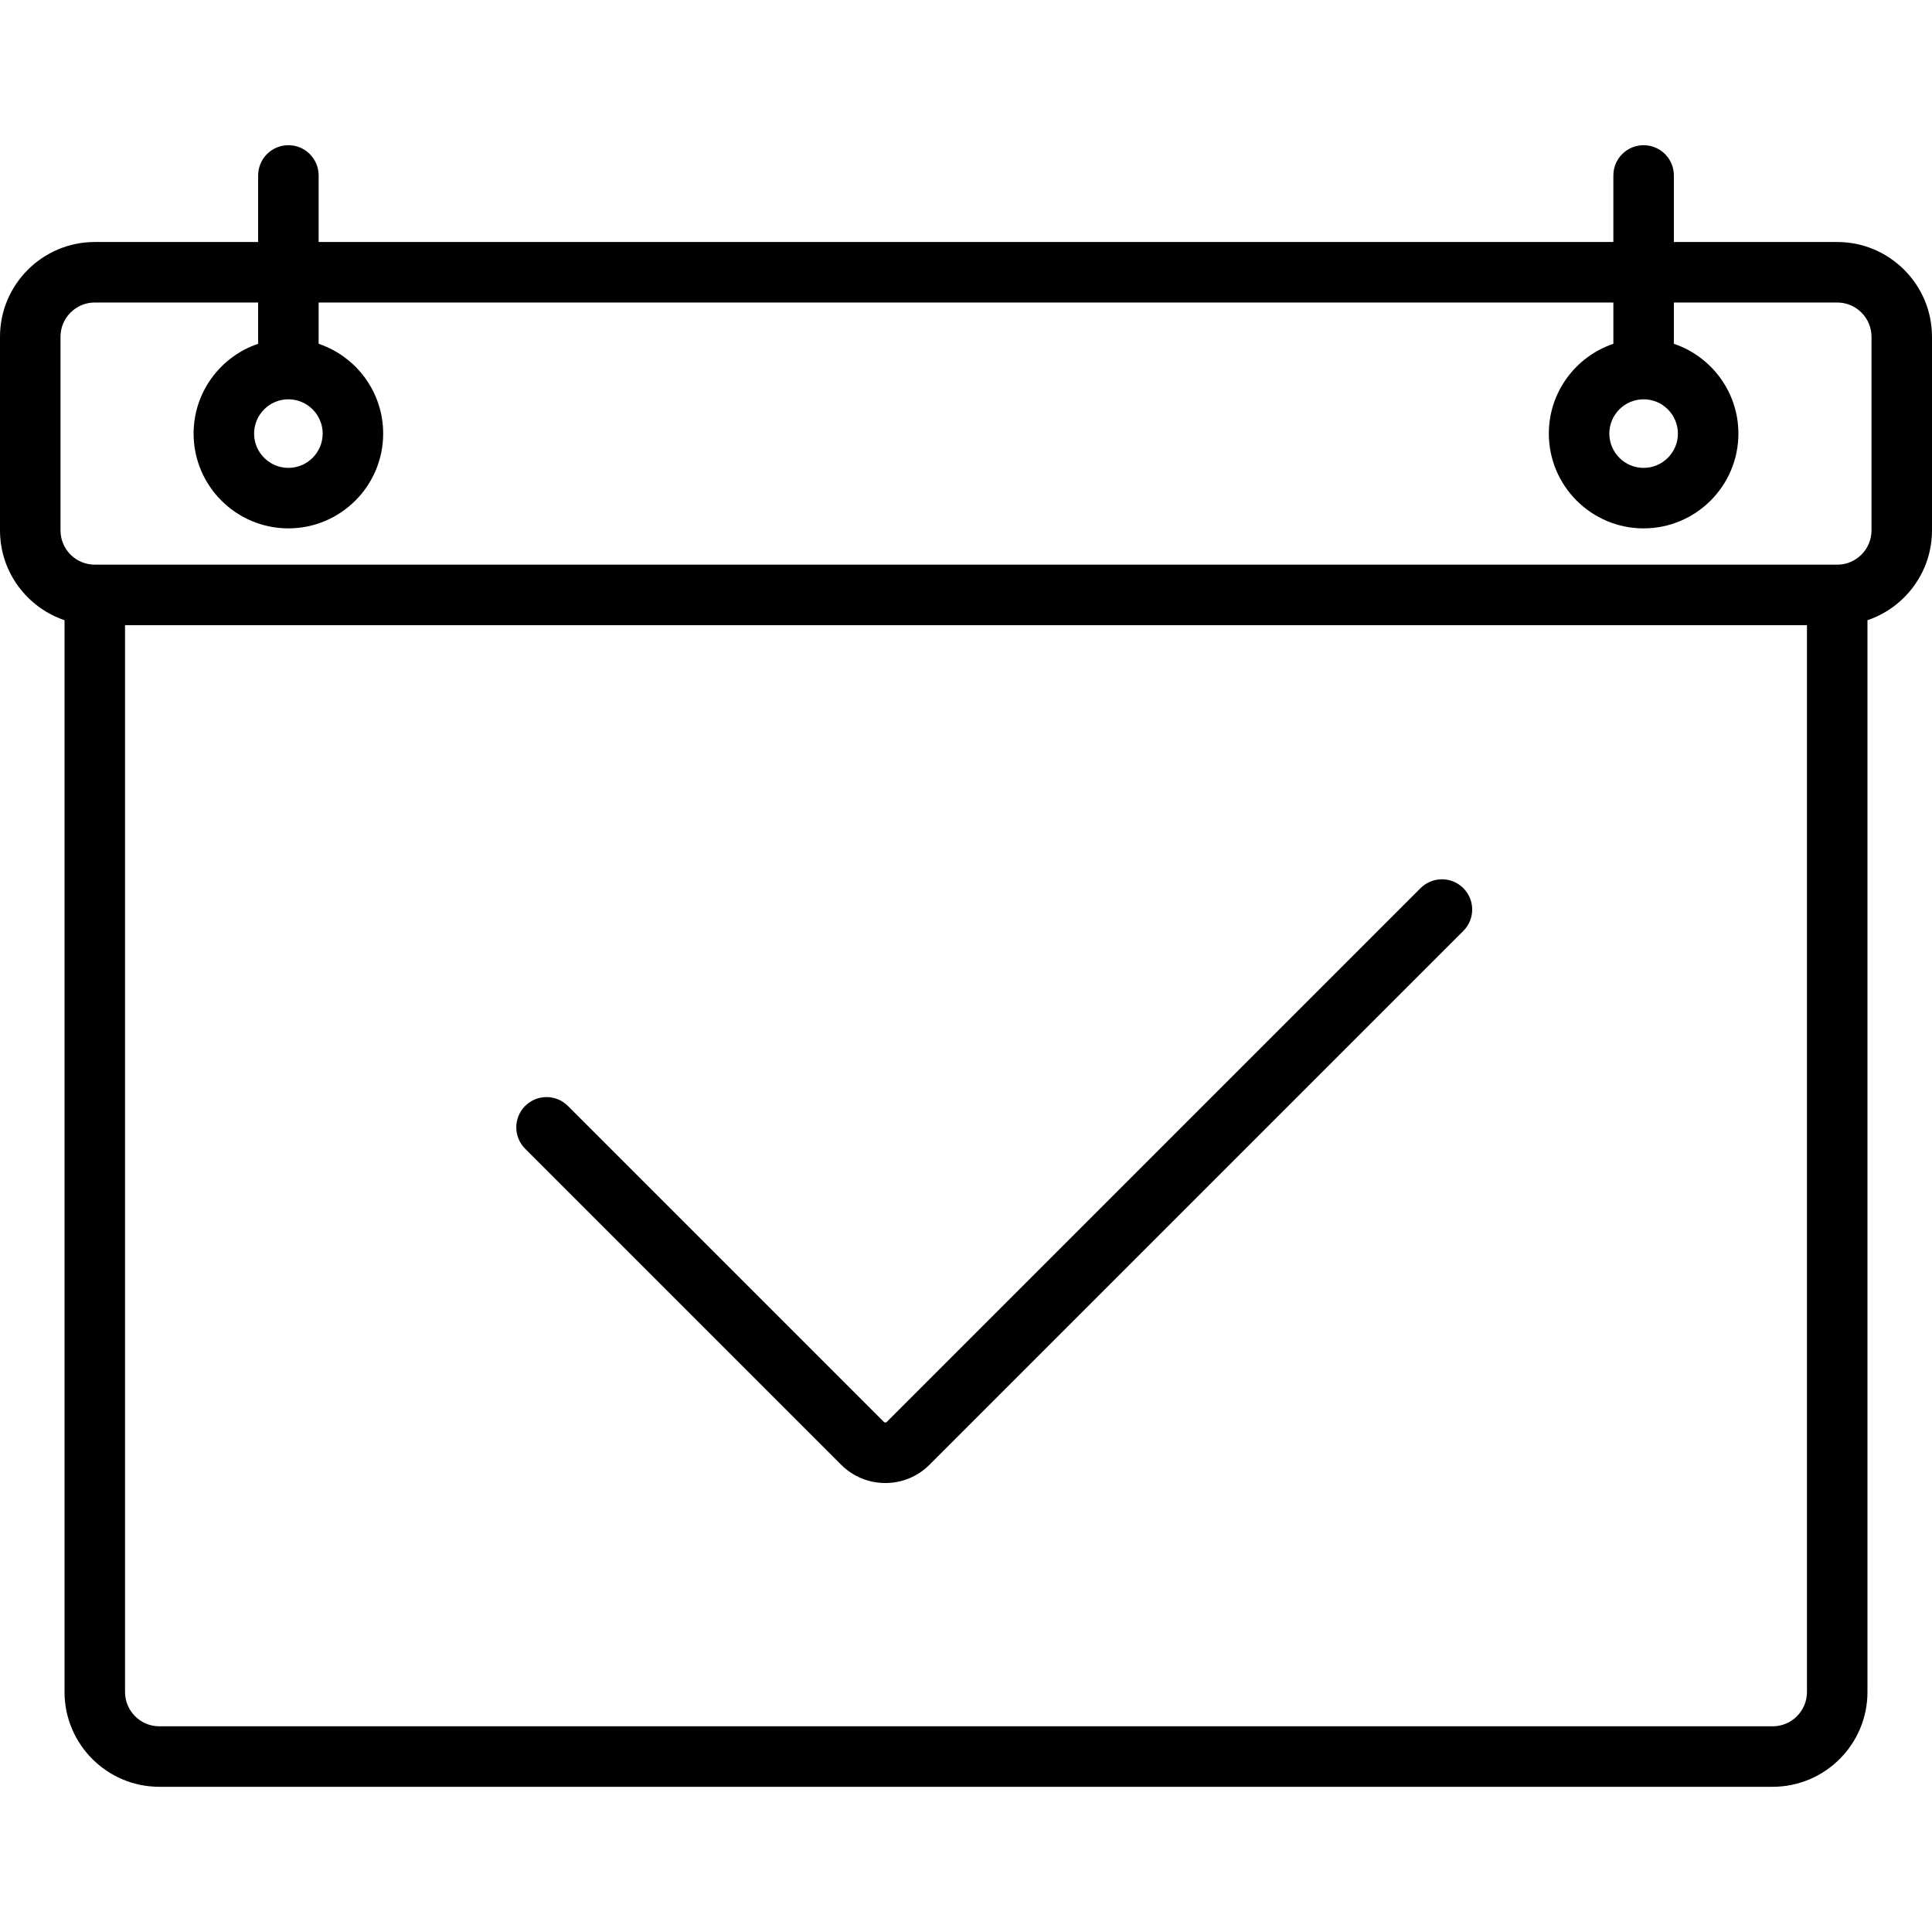 <?xml version="1.0" encoding="iso-8859-1"?>
<!-- Uploaded to: SVG Repo, www.svgrepo.com, Generator: SVG Repo Mixer Tools -->
<svg fill="#000000" height="800px" width="800px" version="1.1" id="Layer_1" xmlns="http://www.w3.org/2000/svg" xmlns:xlink="http://www.w3.org/1999/xlink" 
	 viewBox="0 0 512 512" xml:space="preserve">
<g>
	<g>
		<path d="M387.799,235.367c-3.131-3.131-8.208-3.131-11.338,0L235.001,376.828c-0.208,0.207-0.547,0.207-0.756,0l-83.74-83.74
			c-3.131-3.131-8.207-3.131-11.337,0c-3.131,3.131-3.131,8.207,0,11.337l83.74,83.74c3.129,3.13,7.29,4.853,11.715,4.853
			c4.425,0,8.586-1.723,11.715-4.853l141.461-141.461C390.93,243.573,390.93,238.497,387.799,235.367z"/>
	</g>
</g>
<g>
	<g>
		<path d="M486.881,64.134h-43.29V46.497c0-4.427-3.589-8.017-8.017-8.017c-4.427,0-8.017,3.589-8.017,8.017v17.637H84.443V46.497
			c0-4.427-3.589-8.017-8.017-8.017s-8.017,3.589-8.017,8.017v17.637h-43.29C11.268,64.134,0,75.402,0,89.253v51.307
			c0,11.048,7.172,20.446,17.102,23.8v284.041c0,13.851,11.268,25.119,25.119,25.119h427.557c13.851,0,25.119-11.268,25.119-25.119
			V164.359c9.93-3.354,17.102-12.752,17.102-23.8V89.253C512,75.402,500.732,64.134,486.881,64.134z M435.574,105.82
			c5.01,0,9.086,4.076,9.086,9.086s-4.076,9.086-9.086,9.086c-5.01,0-9.086-4.076-9.086-9.086S430.564,105.82,435.574,105.82z
			 M76.426,105.82c5.01,0,9.086,4.076,9.086,9.086s-4.076,9.086-9.086,9.086s-9.086-4.076-9.086-9.086S71.416,105.82,76.426,105.82z
			 M478.864,448.401c0,5.01-4.076,9.086-9.086,9.086H42.221c-5.01,0-9.086-4.076-9.086-9.086V165.679h445.729V448.401z
			 M495.967,140.56c0,5.01-4.076,9.086-9.086,9.086H25.119c-5.01,0-9.086-4.076-9.086-9.086V89.253c0-5.01,4.076-9.086,9.086-9.086
			h43.29v10.939c-9.93,3.354-17.102,12.752-17.102,23.8c0,13.851,11.268,25.119,25.119,25.119s25.119-11.268,25.119-25.119
			c0-11.048-7.172-20.446-17.102-23.8V80.167h343.115v10.939c-9.93,3.354-17.102,12.752-17.102,23.8
			c0,13.851,11.268,25.119,25.119,25.119c13.851,0,25.119-11.268,25.119-25.119c0-11.048-7.172-20.446-17.102-23.8V80.167h43.29
			c5.01,0,9.086,4.076,9.086,9.086V140.56z"/>
	</g>
</g>
</svg>